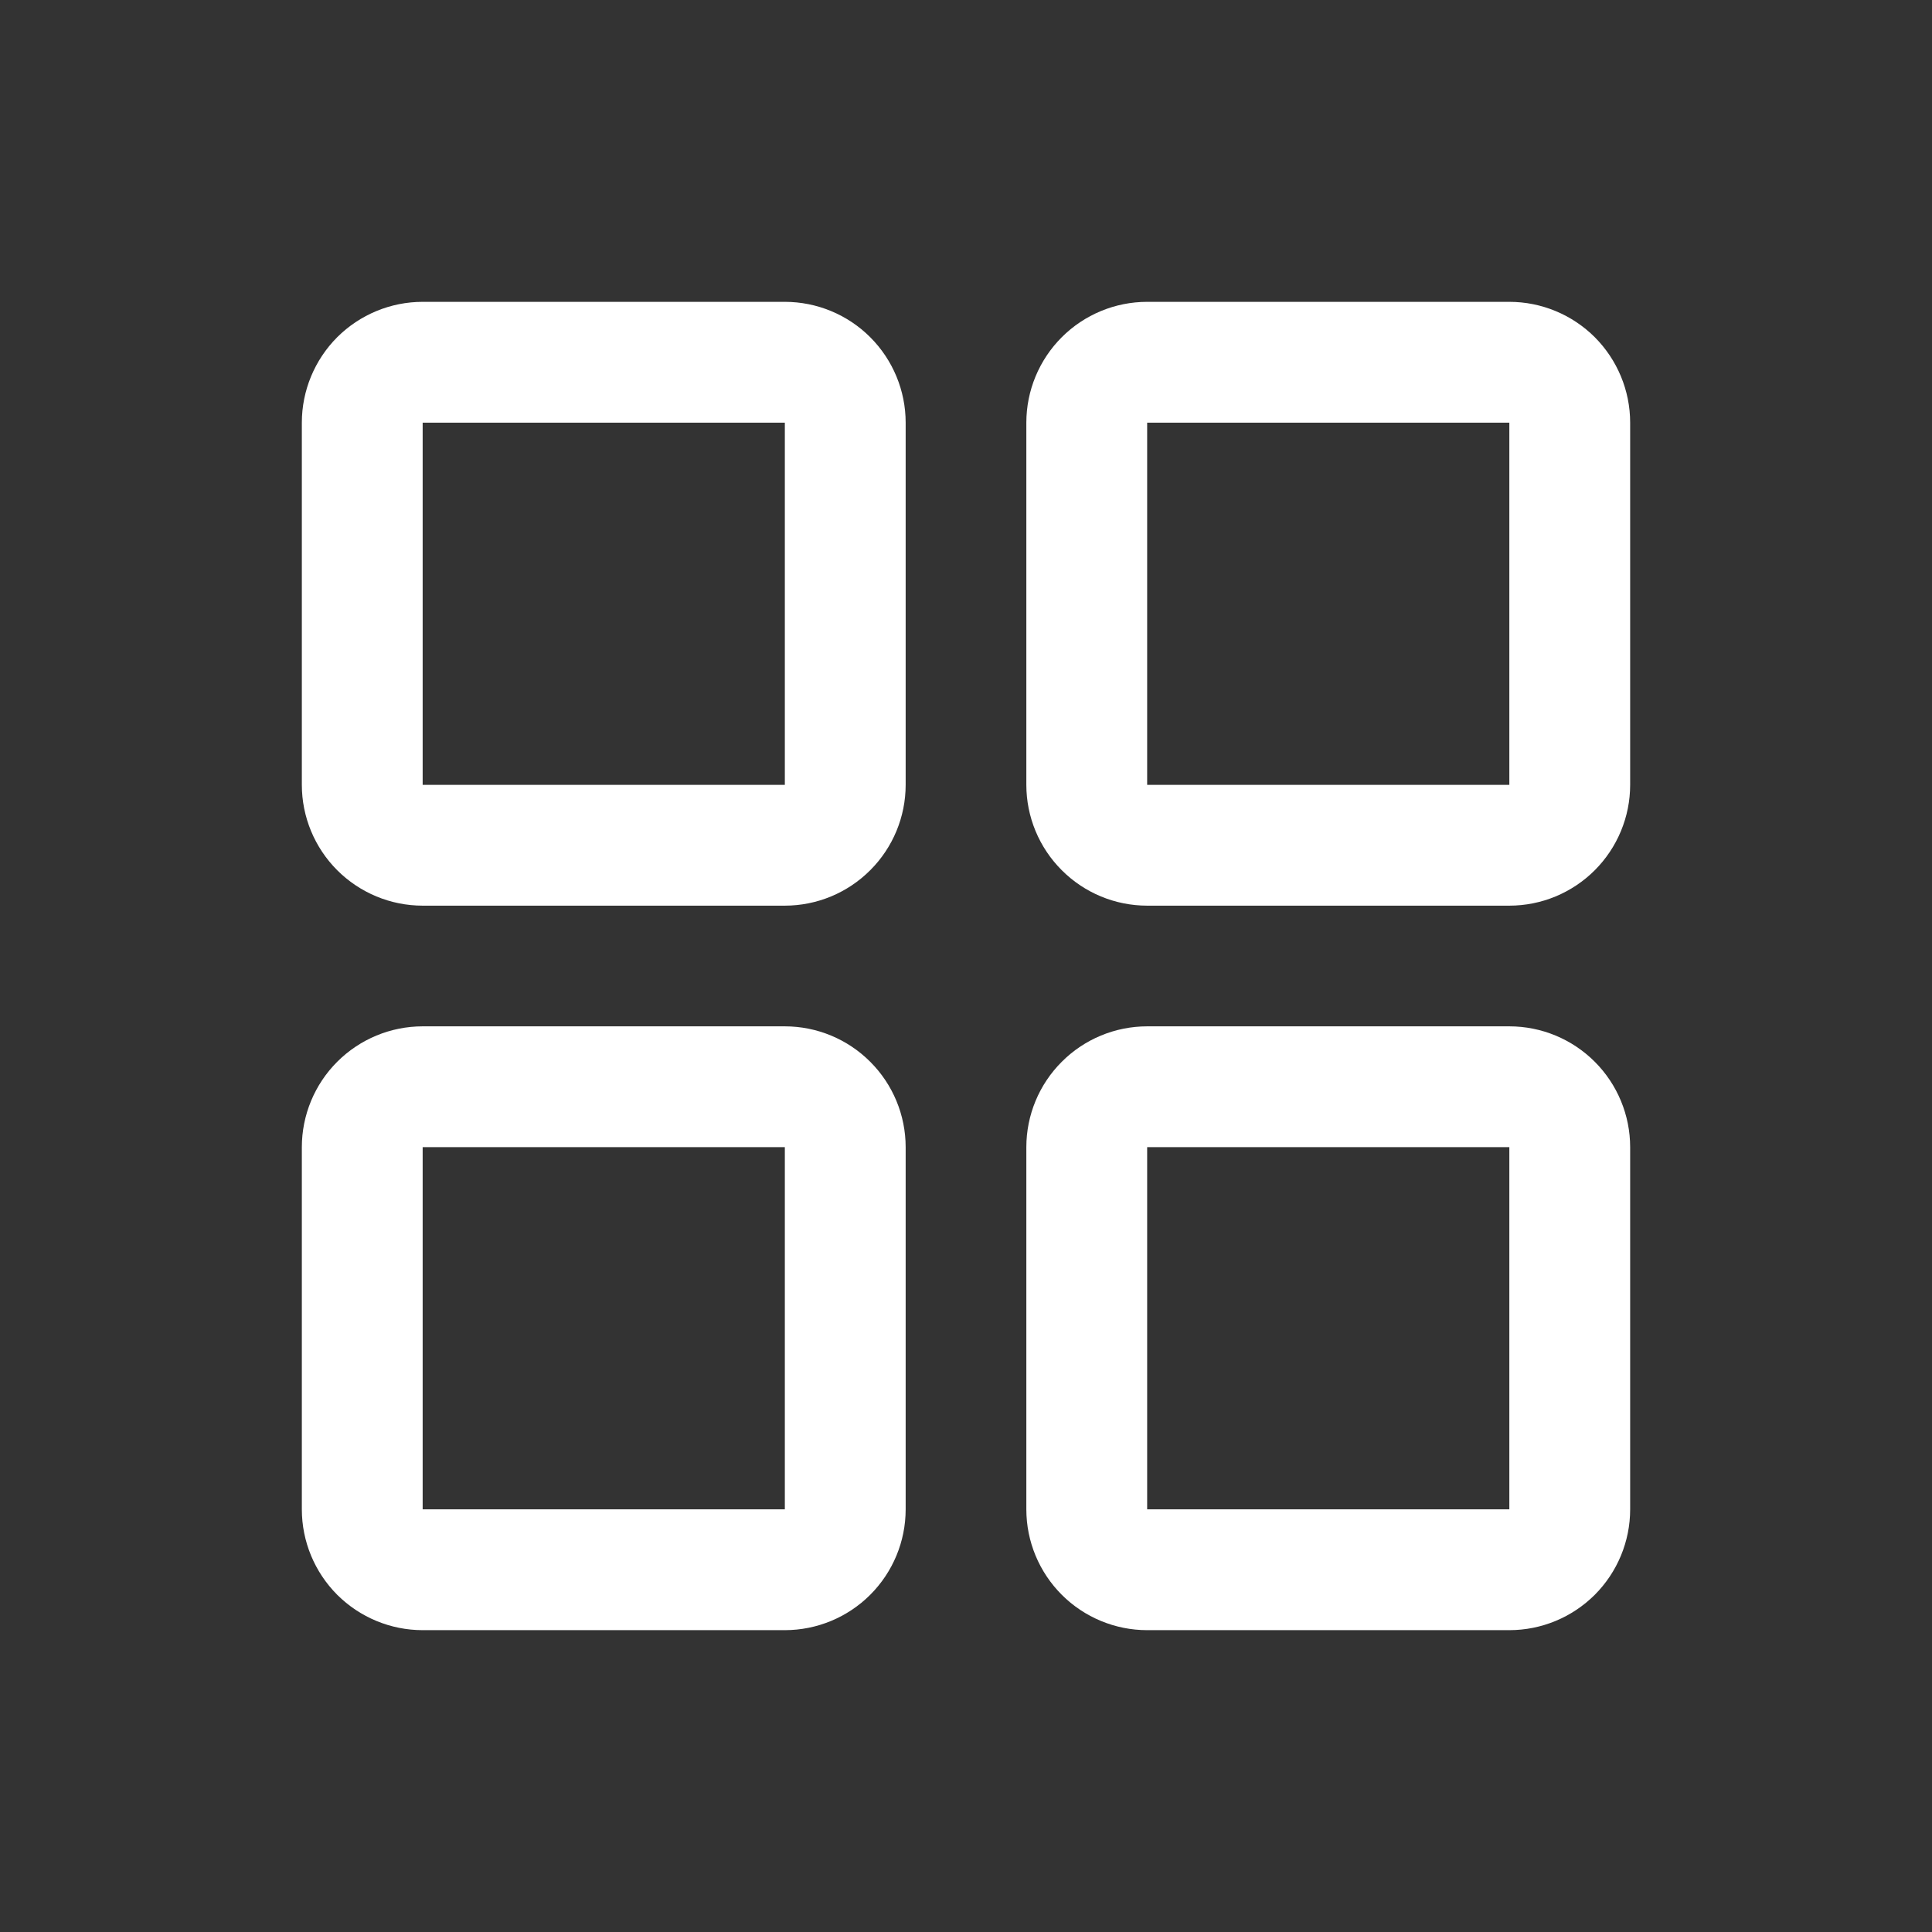 <svg width="26" height="26" viewBox="0 0 26 26" fill="none" xmlns="http://www.w3.org/2000/svg">
<rect x="0" y="0" width="26" height="26" fill="#333333" stroke="none"/>
<g clip-path="url(#clip0_20_586)">
<path d="M10.562 4.062H5.688C5.257 4.062 4.843 4.234 4.538 4.538C4.234 4.843 4.062 5.257 4.062 5.688V10.562C4.062 10.993 4.234 11.407 4.538 11.711C4.843 12.016 5.257 12.188 5.688 12.188H10.562C10.993 12.188 11.407 12.016 11.711 11.711C12.016 11.407 12.188 10.993 12.188 10.562V5.688C12.188 5.257 12.016 4.843 11.711 4.538C11.407 4.234 10.993 4.062 10.562 4.062ZM10.562 10.562H5.688V5.688H10.562V10.562ZM20.312 4.062H15.438C15.007 4.062 14.593 4.234 14.289 4.538C13.984 4.843 13.812 5.257 13.812 5.688V10.562C13.812 10.993 13.984 11.407 14.289 11.711C14.593 12.016 15.007 12.188 15.438 12.188H20.312C20.744 12.188 21.157 12.016 21.462 11.711C21.766 11.407 21.938 10.993 21.938 10.562V5.688C21.938 5.257 21.766 4.843 21.462 4.538C21.157 4.234 20.744 4.062 20.312 4.062ZM20.312 10.562H15.438V5.688H20.312V10.562ZM10.562 13.812H5.688C5.257 13.812 4.843 13.984 4.538 14.289C4.234 14.593 4.062 15.007 4.062 15.438V20.312C4.062 20.744 4.234 21.157 4.538 21.462C4.843 21.766 5.257 21.938 5.688 21.938H10.562C10.993 21.938 11.407 21.766 11.711 21.462C12.016 21.157 12.188 20.744 12.188 20.312V15.438C12.188 15.007 12.016 14.593 11.711 14.289C11.407 13.984 10.993 13.812 10.562 13.812ZM10.562 20.312H5.688V15.438H10.562V20.312ZM20.312 13.812H15.438C15.007 13.812 14.593 13.984 14.289 14.289C13.984 14.593 13.812 15.007 13.812 15.438V20.312C13.812 20.744 13.984 21.157 14.289 21.462C14.593 21.766 15.007 21.938 15.438 21.938H20.312C20.744 21.938 21.157 21.766 21.462 21.462C21.766 21.157 21.938 20.744 21.938 20.312V15.438C21.938 15.007 21.766 14.593 21.462 14.289C21.157 13.984 20.744 13.812 20.312 13.812ZM20.312 20.312H15.438V15.438H20.312V20.312Z" fill="white"/>
</g>
<defs>
<clipPath id="clip0_20_586">
<rect width="26" height="26" fill="white"/>
</clipPath>
</defs>
</svg>
